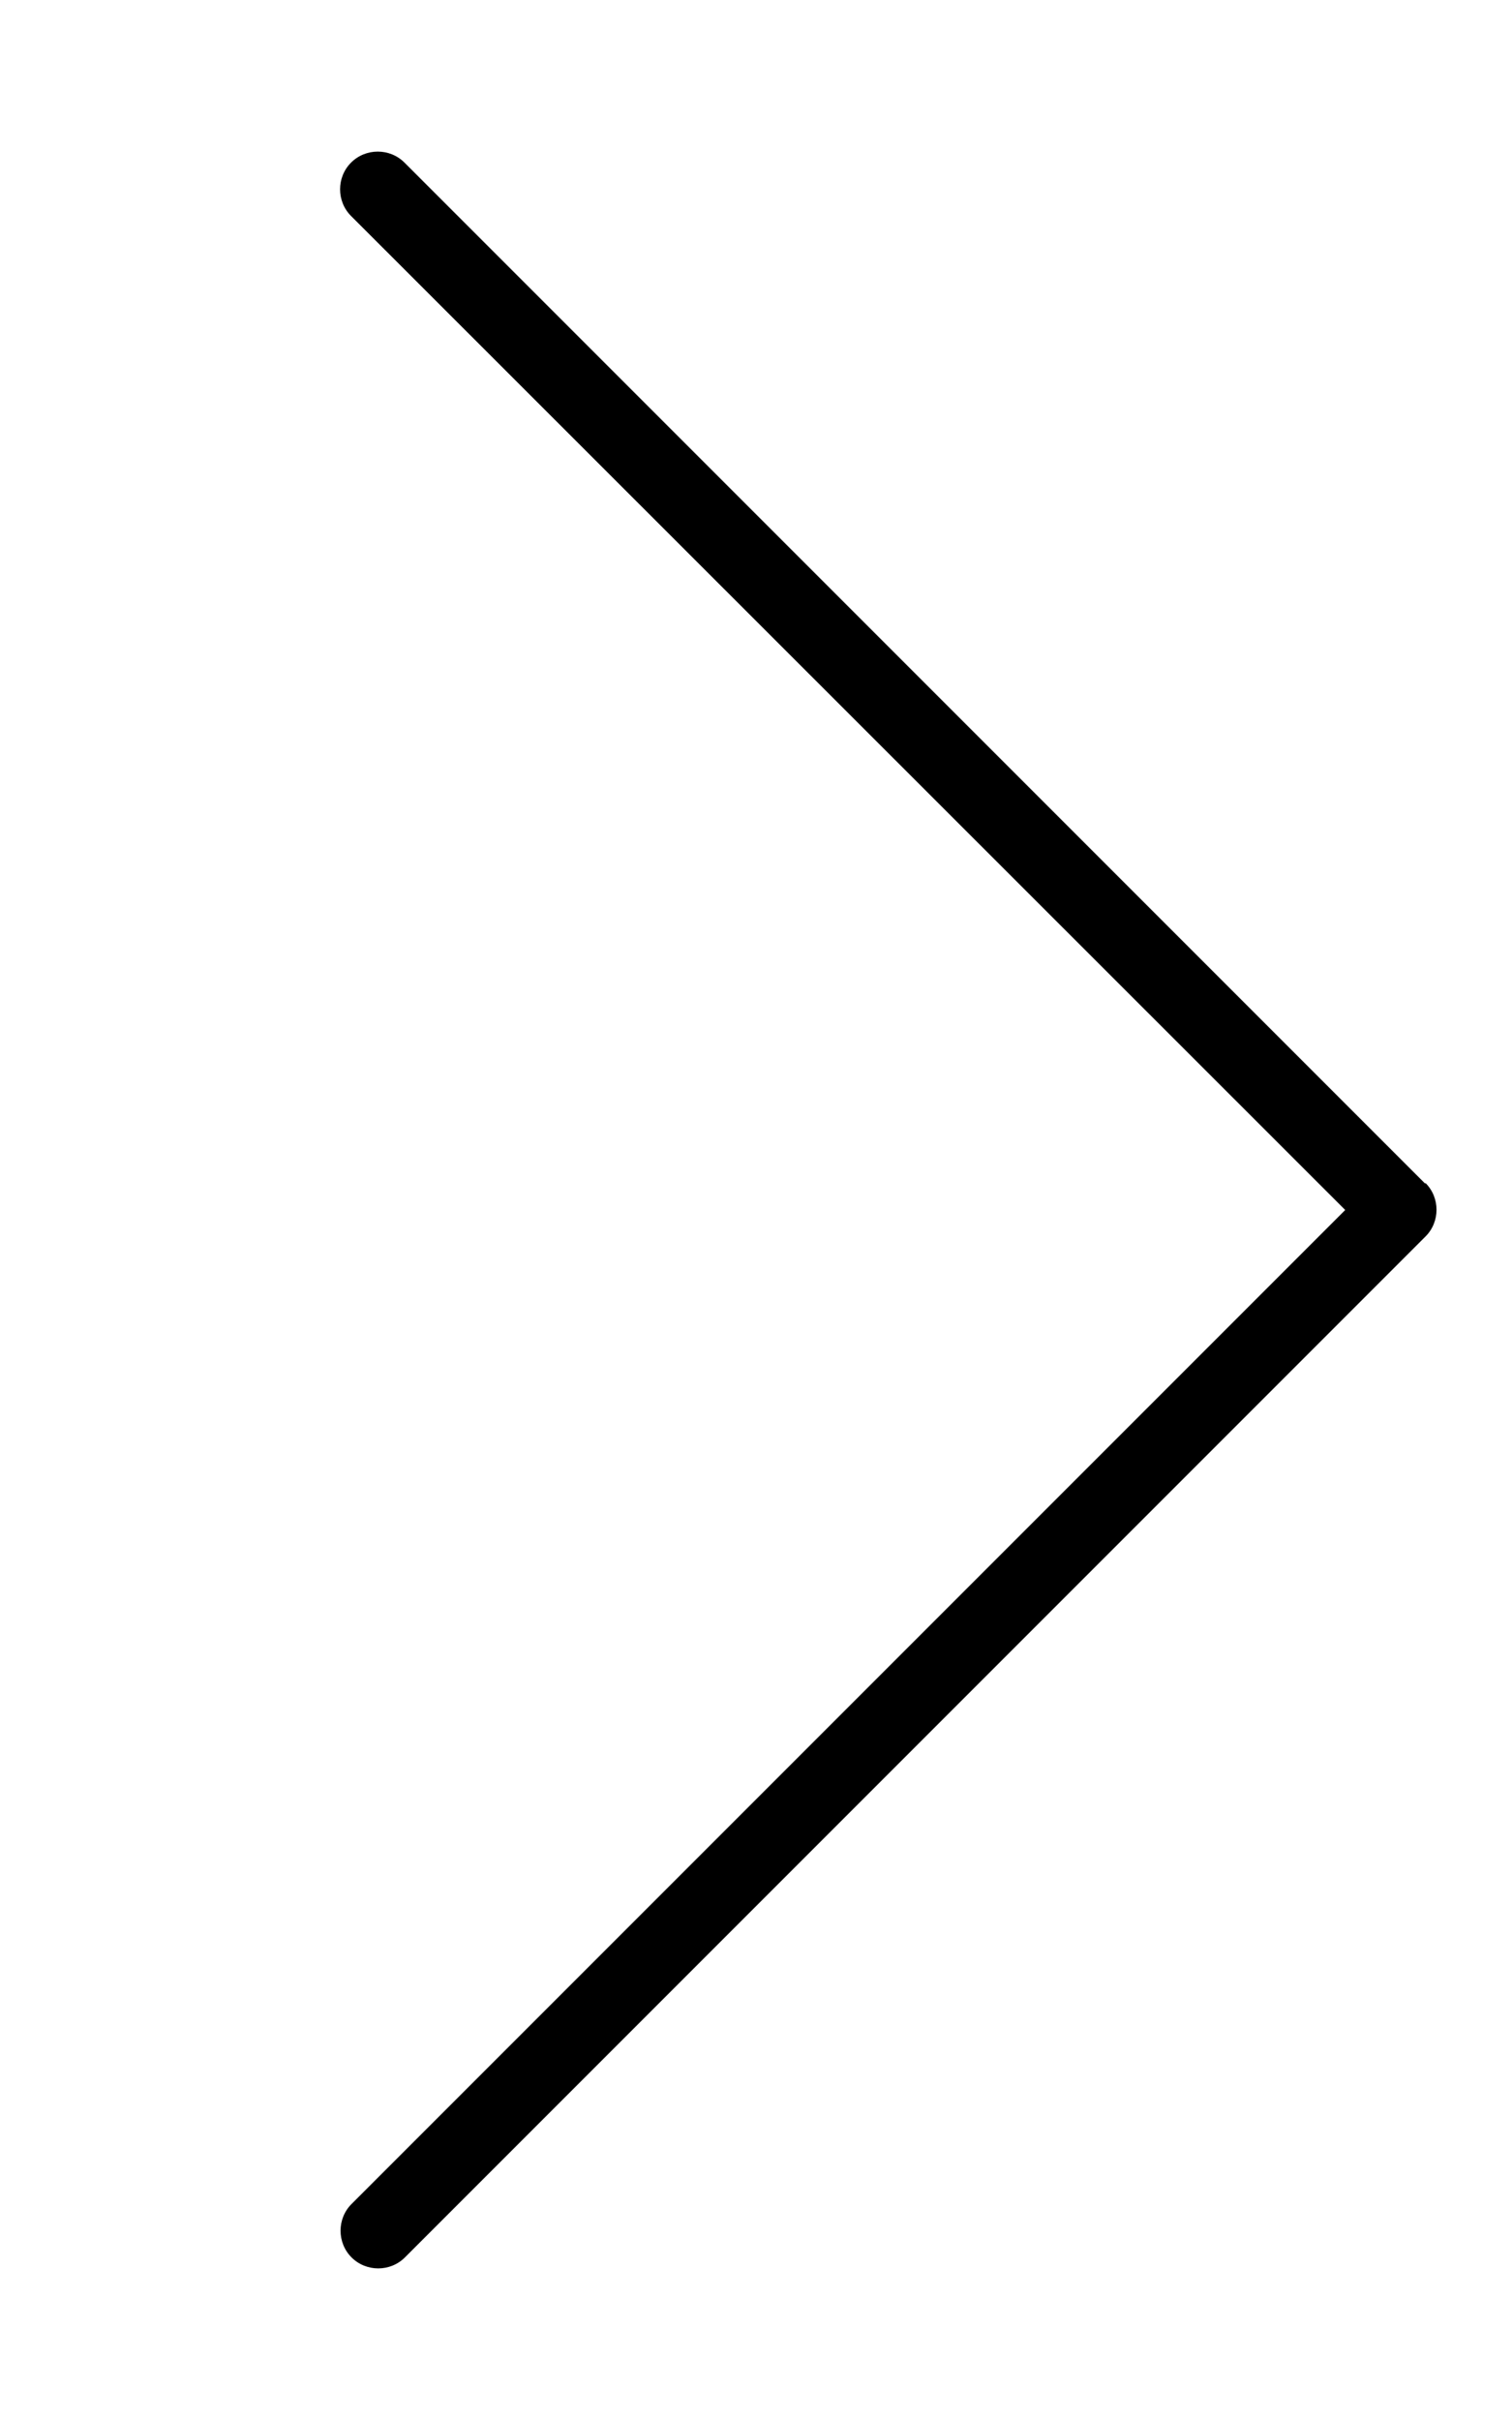 <svg xmlns="http://www.w3.org/2000/svg" viewBox="0 0 320 512"><!--! Font Awesome Pro 6.5.1 by @fontawesome - https://fontawesome.com License - https://fontawesome.com/license (Commercial License) Copyright 2023 Fonticons, Inc. --><path d="M301.7 250.3c3.1 3.1 3.1 8.2 0 11.3l-216 216c-3.1 3.1-8.2 3.1-11.3 0s-3.1-8.2 0-11.3L284.7 256 74.3 45.7c-3.1-3.1-3.1-8.2 0-11.3s8.2-3.1 11.3 0l216 216z"/></svg>